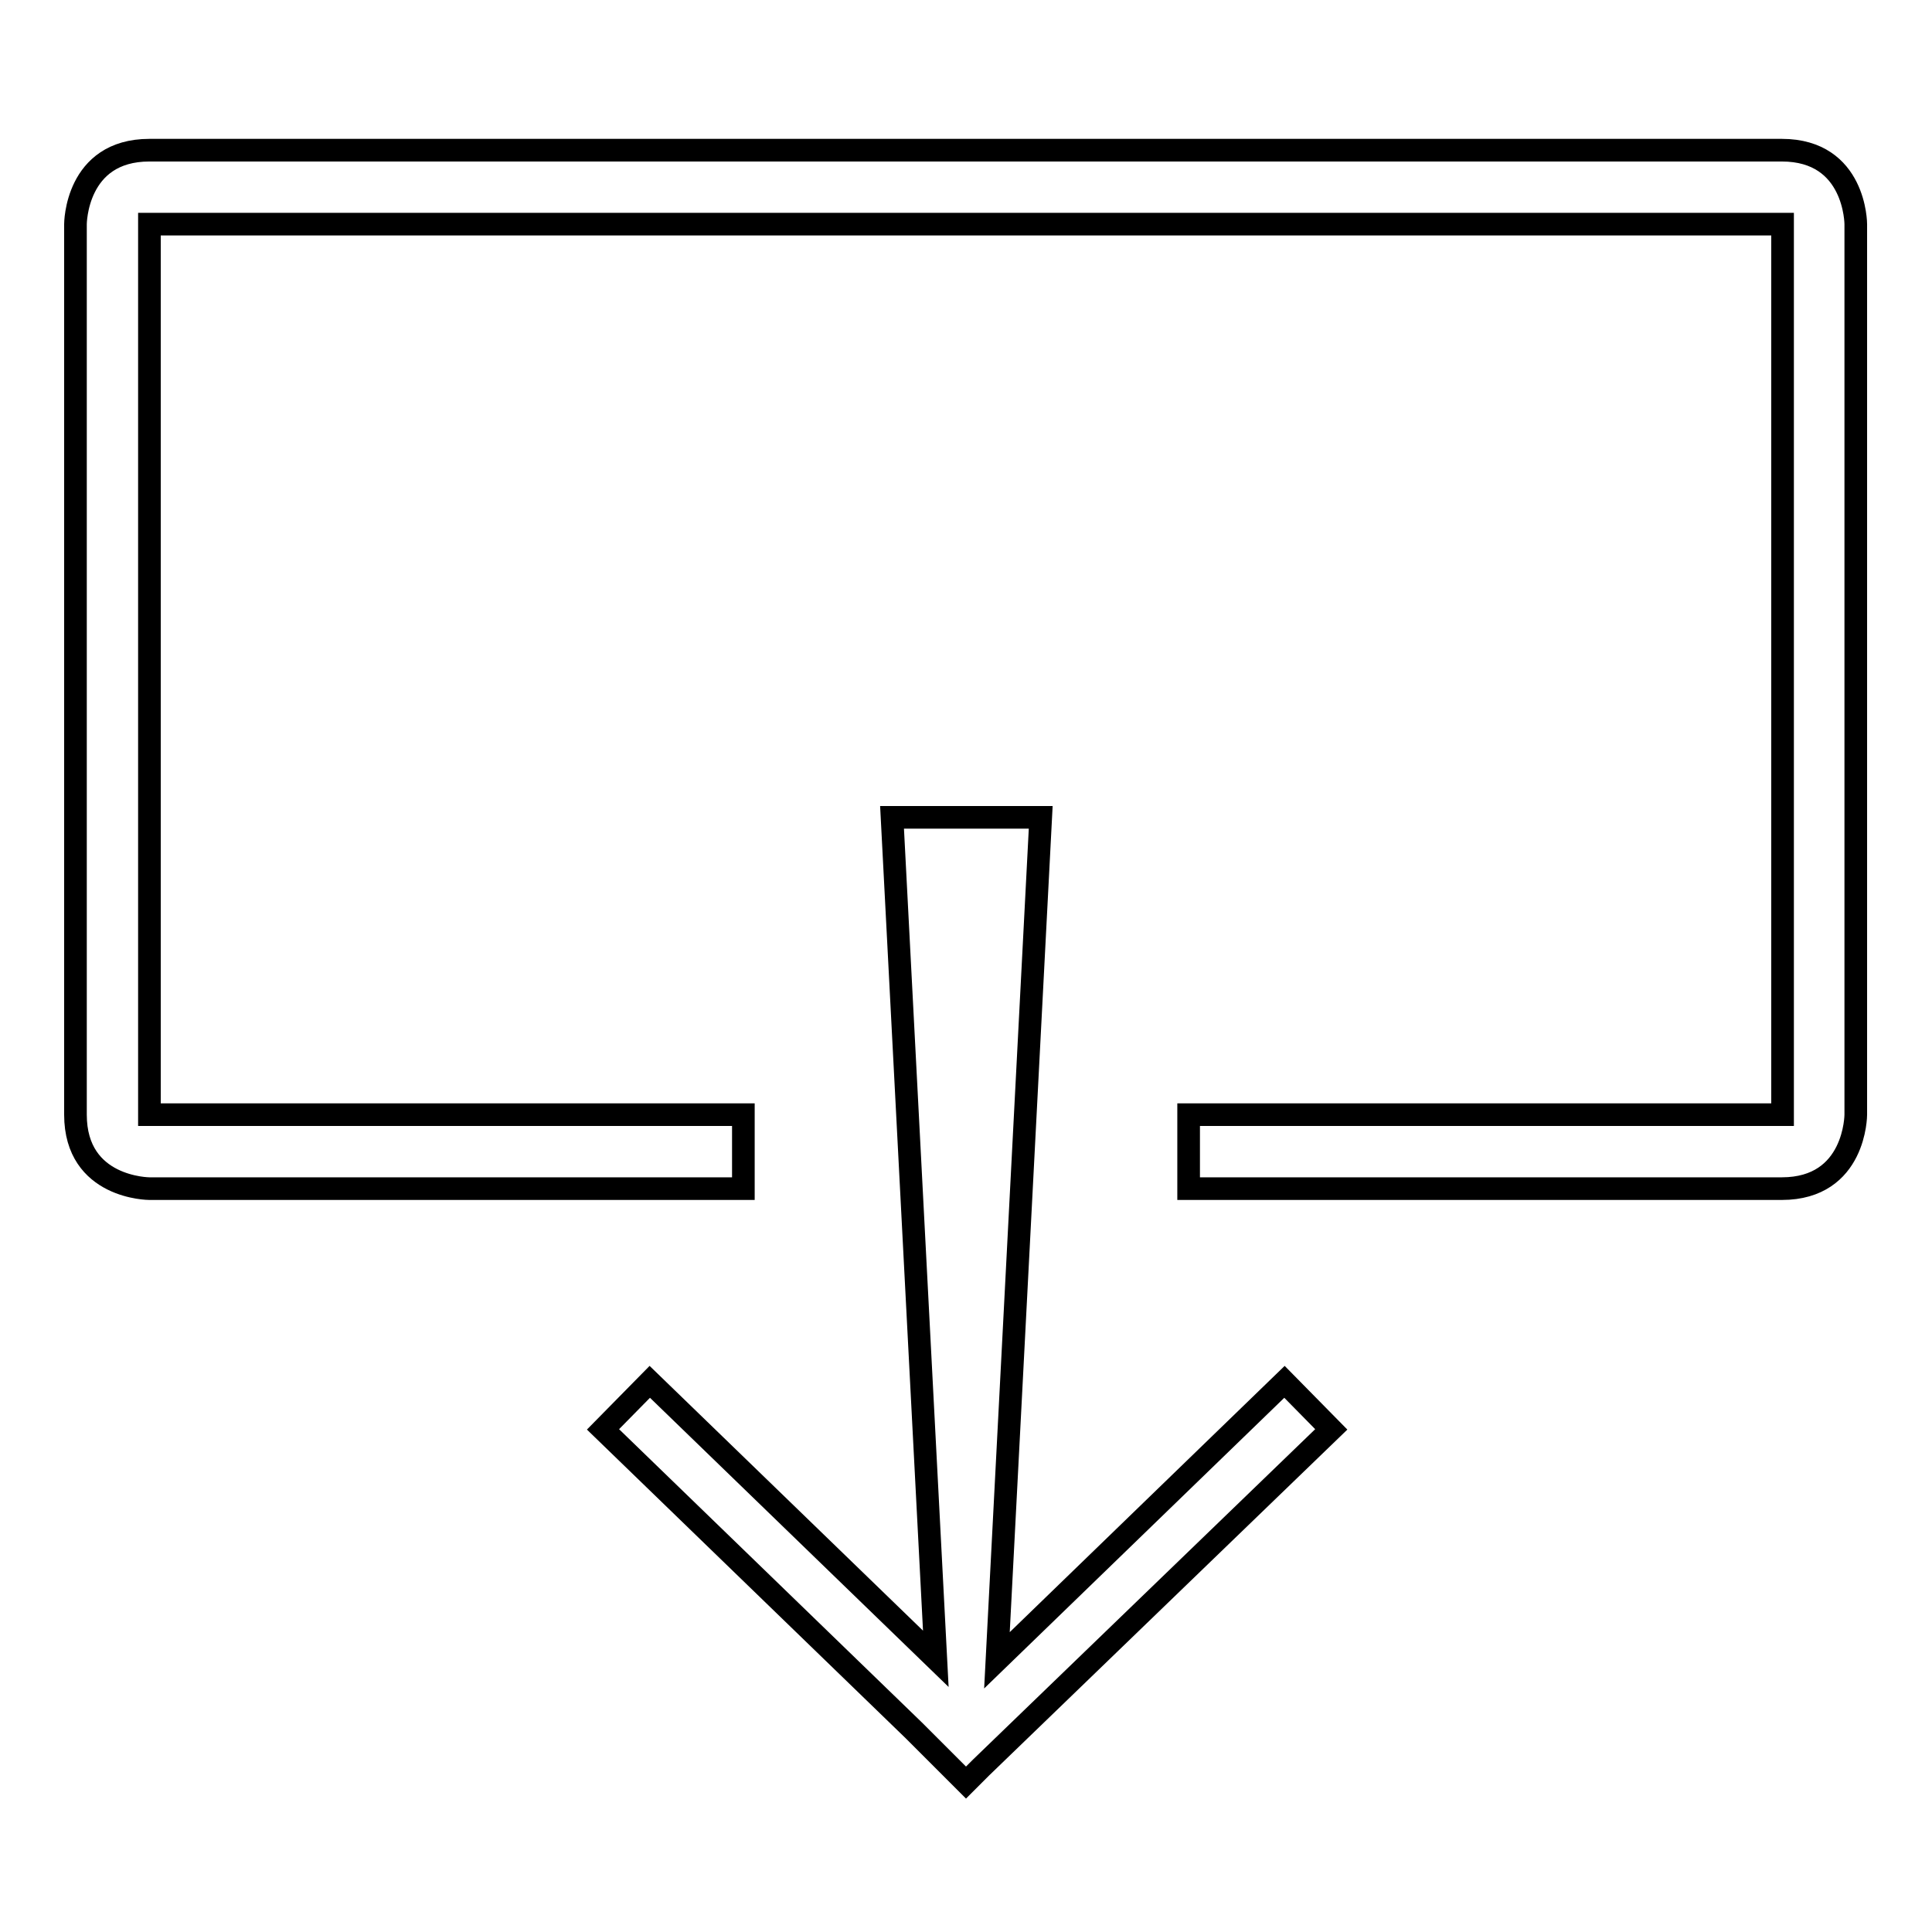<?xml version="1.0" encoding="utf-8"?>
<!-- Svg Vector Icons : http://www.onlinewebfonts.com/icon -->
<!DOCTYPE svg PUBLIC "-//W3C//DTD SVG 1.1//EN" "http://www.w3.org/Graphics/SVG/1.1/DTD/svg11.dtd">
<svg version="1.1" xmlns="http://www.w3.org/2000/svg" xmlns:xlink="http://www.w3.org/1999/xlink" x="0px" y="0px" viewBox="0 0 256 256" enable-background="new 0 0 256 256" xml:space="preserve">
<g><g><path stroke-width="3" fill-opacity="0" stroke="#000000"  d="M157.5,157.5v-9.8h78.7v-118H19.8v118h78.7v9.8H19.8c0,0-9.8,0-9.8-9.8c0-9.8,0-118,0-118s0-9.8,9.8-9.8c9.8,0,206.5,0,216.3,0s9.8,9.8,9.8,9.8v118c0,0,0,9.8-9.8,9.8S157.5,157.5,157.5,157.5z M86.1,183.1l37.9,36.7l-5.8-111.5h19.7L132.1,220l38.1-36.9l6.2,6.3L130,234.2l0,0l-2,2l-6.9-6.9l-41.2-39.9L86.1,183.1z"/></g></g>
</svg>